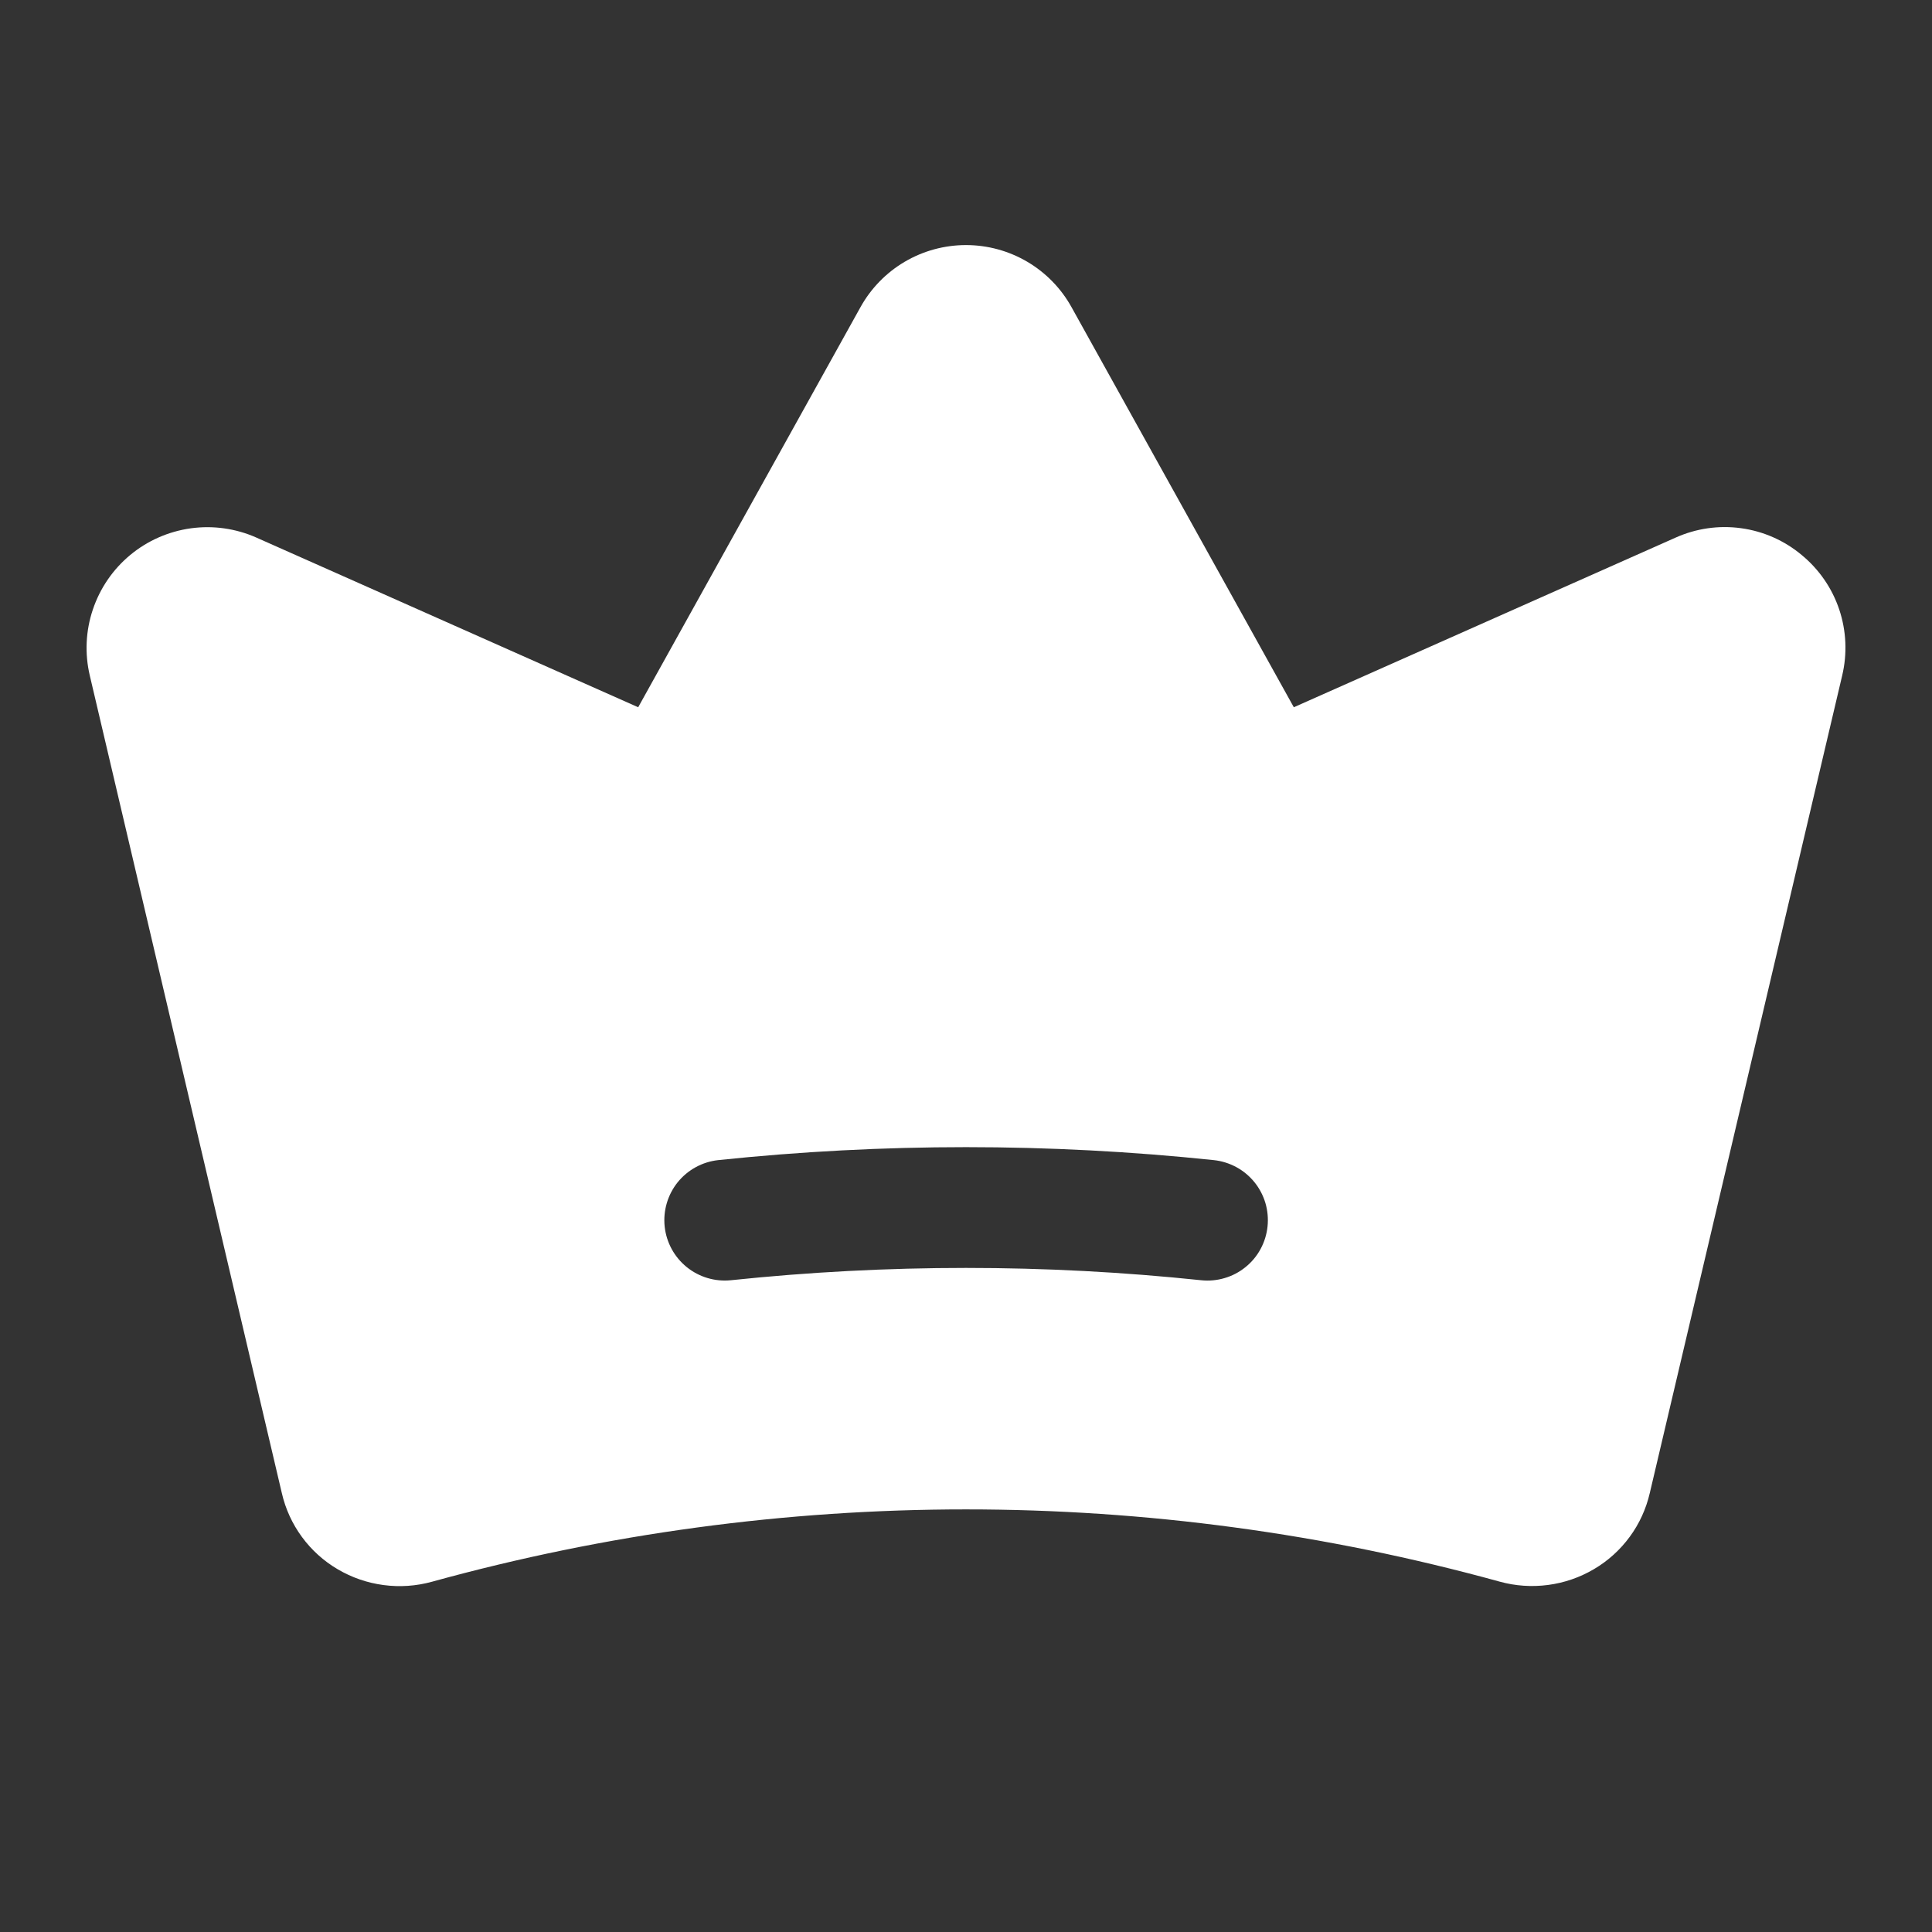 <?xml version="1.0" encoding="UTF-8"?> <svg xmlns="http://www.w3.org/2000/svg" width="40" height="40" viewBox="0 0 40 40" fill="none"><rect x="0" y="0" width="40" height="40" fill="#333333" stroke="none"/> <path d="M37.301 11.49C36.944 11.191 36.509 10.999 36.048 10.936C35.586 10.872 35.116 10.94 34.691 11.131L26.787 14.643L22.185 6.36C21.969 5.97 21.652 5.645 21.268 5.419C20.884 5.193 20.446 5.074 20 5.074C19.554 5.074 19.116 5.193 18.732 5.419C18.348 5.645 18.031 5.97 17.815 6.36L13.213 14.643L5.308 11.13C4.882 10.941 4.413 10.875 3.952 10.938C3.491 11.002 3.056 11.192 2.698 11.489C2.339 11.786 2.071 12.177 1.923 12.618C1.774 13.059 1.752 13.533 1.859 13.986L5.835 30.913C5.91 31.241 6.052 31.55 6.251 31.821C6.45 32.092 6.702 32.32 6.992 32.49C7.284 32.662 7.607 32.773 7.942 32.817C8.277 32.862 8.618 32.838 8.944 32.748C16.177 30.752 23.815 30.751 31.049 32.746C31.375 32.836 31.715 32.859 32.05 32.815C32.386 32.771 32.708 32.66 33 32.488C33.29 32.318 33.542 32.09 33.741 31.819C33.94 31.549 34.081 31.24 34.157 30.912L38.14 13.988C38.248 13.535 38.227 13.06 38.079 12.618C37.931 12.177 37.661 11.786 37.301 11.49ZM26.243 25.393C26.226 25.556 26.177 25.715 26.099 25.859C26.021 26.004 25.915 26.131 25.787 26.234C25.659 26.338 25.513 26.415 25.355 26.461C25.198 26.508 25.032 26.523 24.869 26.506C21.632 26.166 18.368 26.166 15.131 26.506C14.802 26.539 14.473 26.441 14.216 26.232C13.959 26.023 13.796 25.722 13.761 25.393C13.727 25.064 13.824 24.735 14.031 24.477C14.239 24.22 14.54 24.055 14.869 24.019C18.28 23.661 21.72 23.661 25.131 24.019C25.294 24.036 25.452 24.086 25.597 24.164C25.741 24.242 25.868 24.348 25.972 24.476C26.075 24.603 26.152 24.75 26.199 24.907C26.245 25.065 26.26 25.23 26.243 25.393Z" fill="white"></path> </svg> 